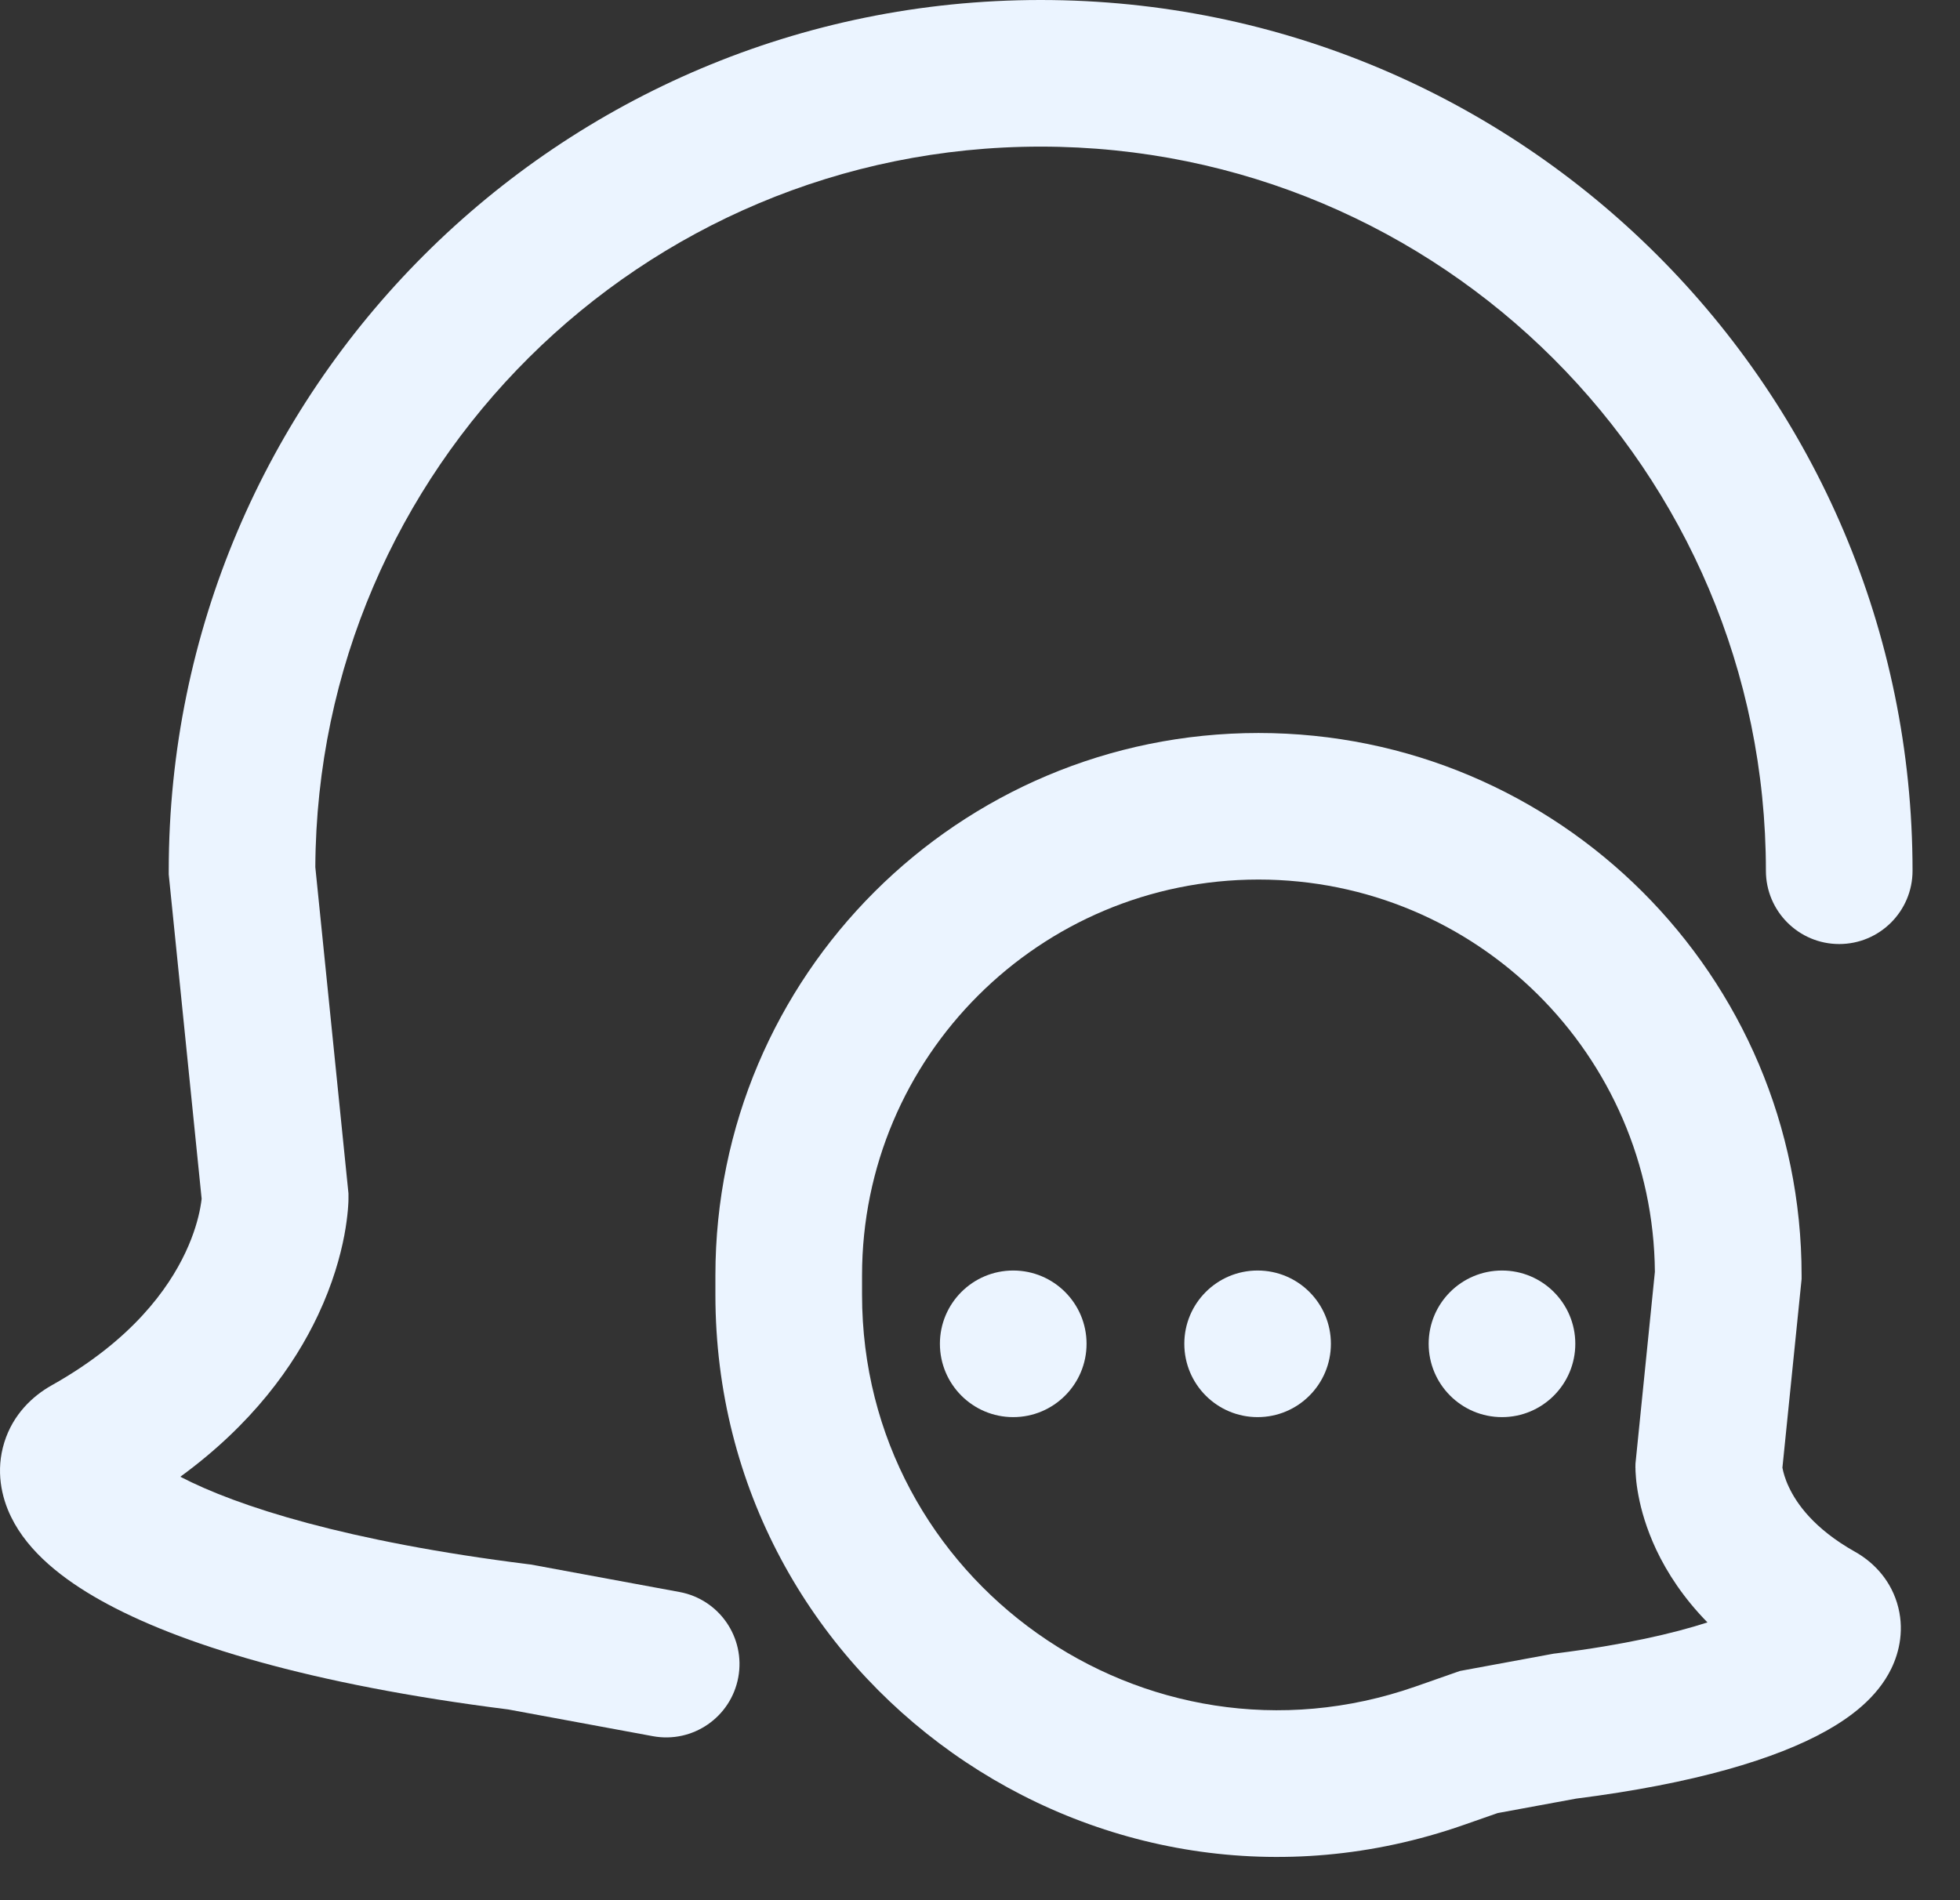 <svg width="33" height="32" viewBox="0 0 33 32" fill="none" xmlns="http://www.w3.org/2000/svg">
<rect x="0" y="0" width="33" height="32" fill="#333333" stroke="none"/>
<path d="M5.309 14.603C5.342 7.897 10.796 2.469 17.521 2.469C24.266 2.469 29.732 7.93 29.732 14.664C29.732 15.345 30.285 15.898 30.966 15.898C31.648 15.898 32.201 15.345 32.201 14.664C32.201 6.564 25.627 0 17.521 0C9.414 0 2.841 6.564 2.841 14.664V14.726L3.395 20.188C3.391 20.223 3.384 20.277 3.371 20.345C3.339 20.516 3.27 20.779 3.122 21.093C2.834 21.705 2.221 22.571 0.869 23.33C0.552 23.508 0.219 23.817 0.072 24.292C-0.075 24.767 0.024 25.212 0.185 25.542C0.477 26.144 1.071 26.601 1.692 26.949C2.999 27.682 5.217 28.367 8.558 28.788L10.992 29.238C11.662 29.362 12.306 28.919 12.43 28.248C12.554 27.578 12.111 26.934 11.441 26.81L8.936 26.347L8.901 26.343C5.832 25.959 3.991 25.366 3.036 24.869C4.245 23.987 4.952 23.003 5.356 22.143C5.603 21.618 5.731 21.152 5.797 20.805C5.83 20.631 5.847 20.486 5.857 20.377C5.862 20.322 5.864 20.276 5.866 20.239C5.866 20.221 5.867 20.206 5.867 20.192L5.867 20.174L5.867 20.166L5.867 20.163V20.16L5.867 20.098L5.309 14.603Z" fill="#EBF4FF"/>
<path d="M18.294 22.63C18.294 23.312 17.741 23.865 17.059 23.865C16.378 23.865 15.825 23.312 15.825 22.63C15.825 21.948 16.378 21.396 17.059 21.396C17.741 21.396 18.294 21.948 18.294 22.63Z" fill="#EBF4FF"/>
<path d="M22.408 22.63C22.408 23.312 21.856 23.865 21.174 23.865C20.492 23.865 19.94 23.312 19.94 22.63C19.94 21.948 20.492 21.396 21.174 21.396C21.856 21.396 22.408 21.948 22.408 22.63Z" fill="#EBF4FF"/>
<path d="M25.289 23.865C25.97 23.865 26.523 23.312 26.523 22.63C26.523 21.948 25.97 21.396 25.289 21.396C24.607 21.396 24.054 21.948 24.054 22.63C24.054 23.312 24.607 23.865 25.289 23.865Z" fill="#EBF4FF"/>
<path fill-rule="evenodd" clip-rule="evenodd" d="M30.01 24.718L30.333 21.54V21.478C30.333 16.432 26.237 12.344 21.189 12.344C16.14 12.344 12.045 16.432 12.045 21.478V21.804C12.045 28.323 18.488 32.885 24.643 30.733L25.215 30.533L26.539 30.289C28.526 30.037 29.9 29.623 30.748 29.148C31.141 28.928 31.603 28.596 31.844 28.099C31.979 27.821 32.073 27.425 31.939 26.991C31.804 26.557 31.502 26.284 31.233 26.133C30.532 25.739 30.244 25.31 30.119 25.043C30.052 24.902 30.024 24.789 30.012 24.725L30.01 24.718ZM27.863 21.418L27.536 24.648L27.535 24.71L28.77 24.712C27.535 24.71 27.535 24.71 27.535 24.71V24.713L27.535 24.716L27.536 24.724L27.536 24.739L27.537 24.778C27.538 24.807 27.54 24.841 27.544 24.882C27.55 24.962 27.563 25.064 27.586 25.185C27.631 25.426 27.719 25.741 27.884 26.094C28.07 26.488 28.346 26.912 28.748 27.322C28.174 27.508 27.344 27.7 26.197 27.844L26.161 27.848L24.58 28.14L23.829 28.403C19.275 29.995 14.514 26.618 14.514 21.804V21.478C14.514 17.798 17.501 14.812 21.189 14.812C24.857 14.812 27.831 17.766 27.863 21.418Z" fill="#EBF4FF"/>
</svg>
